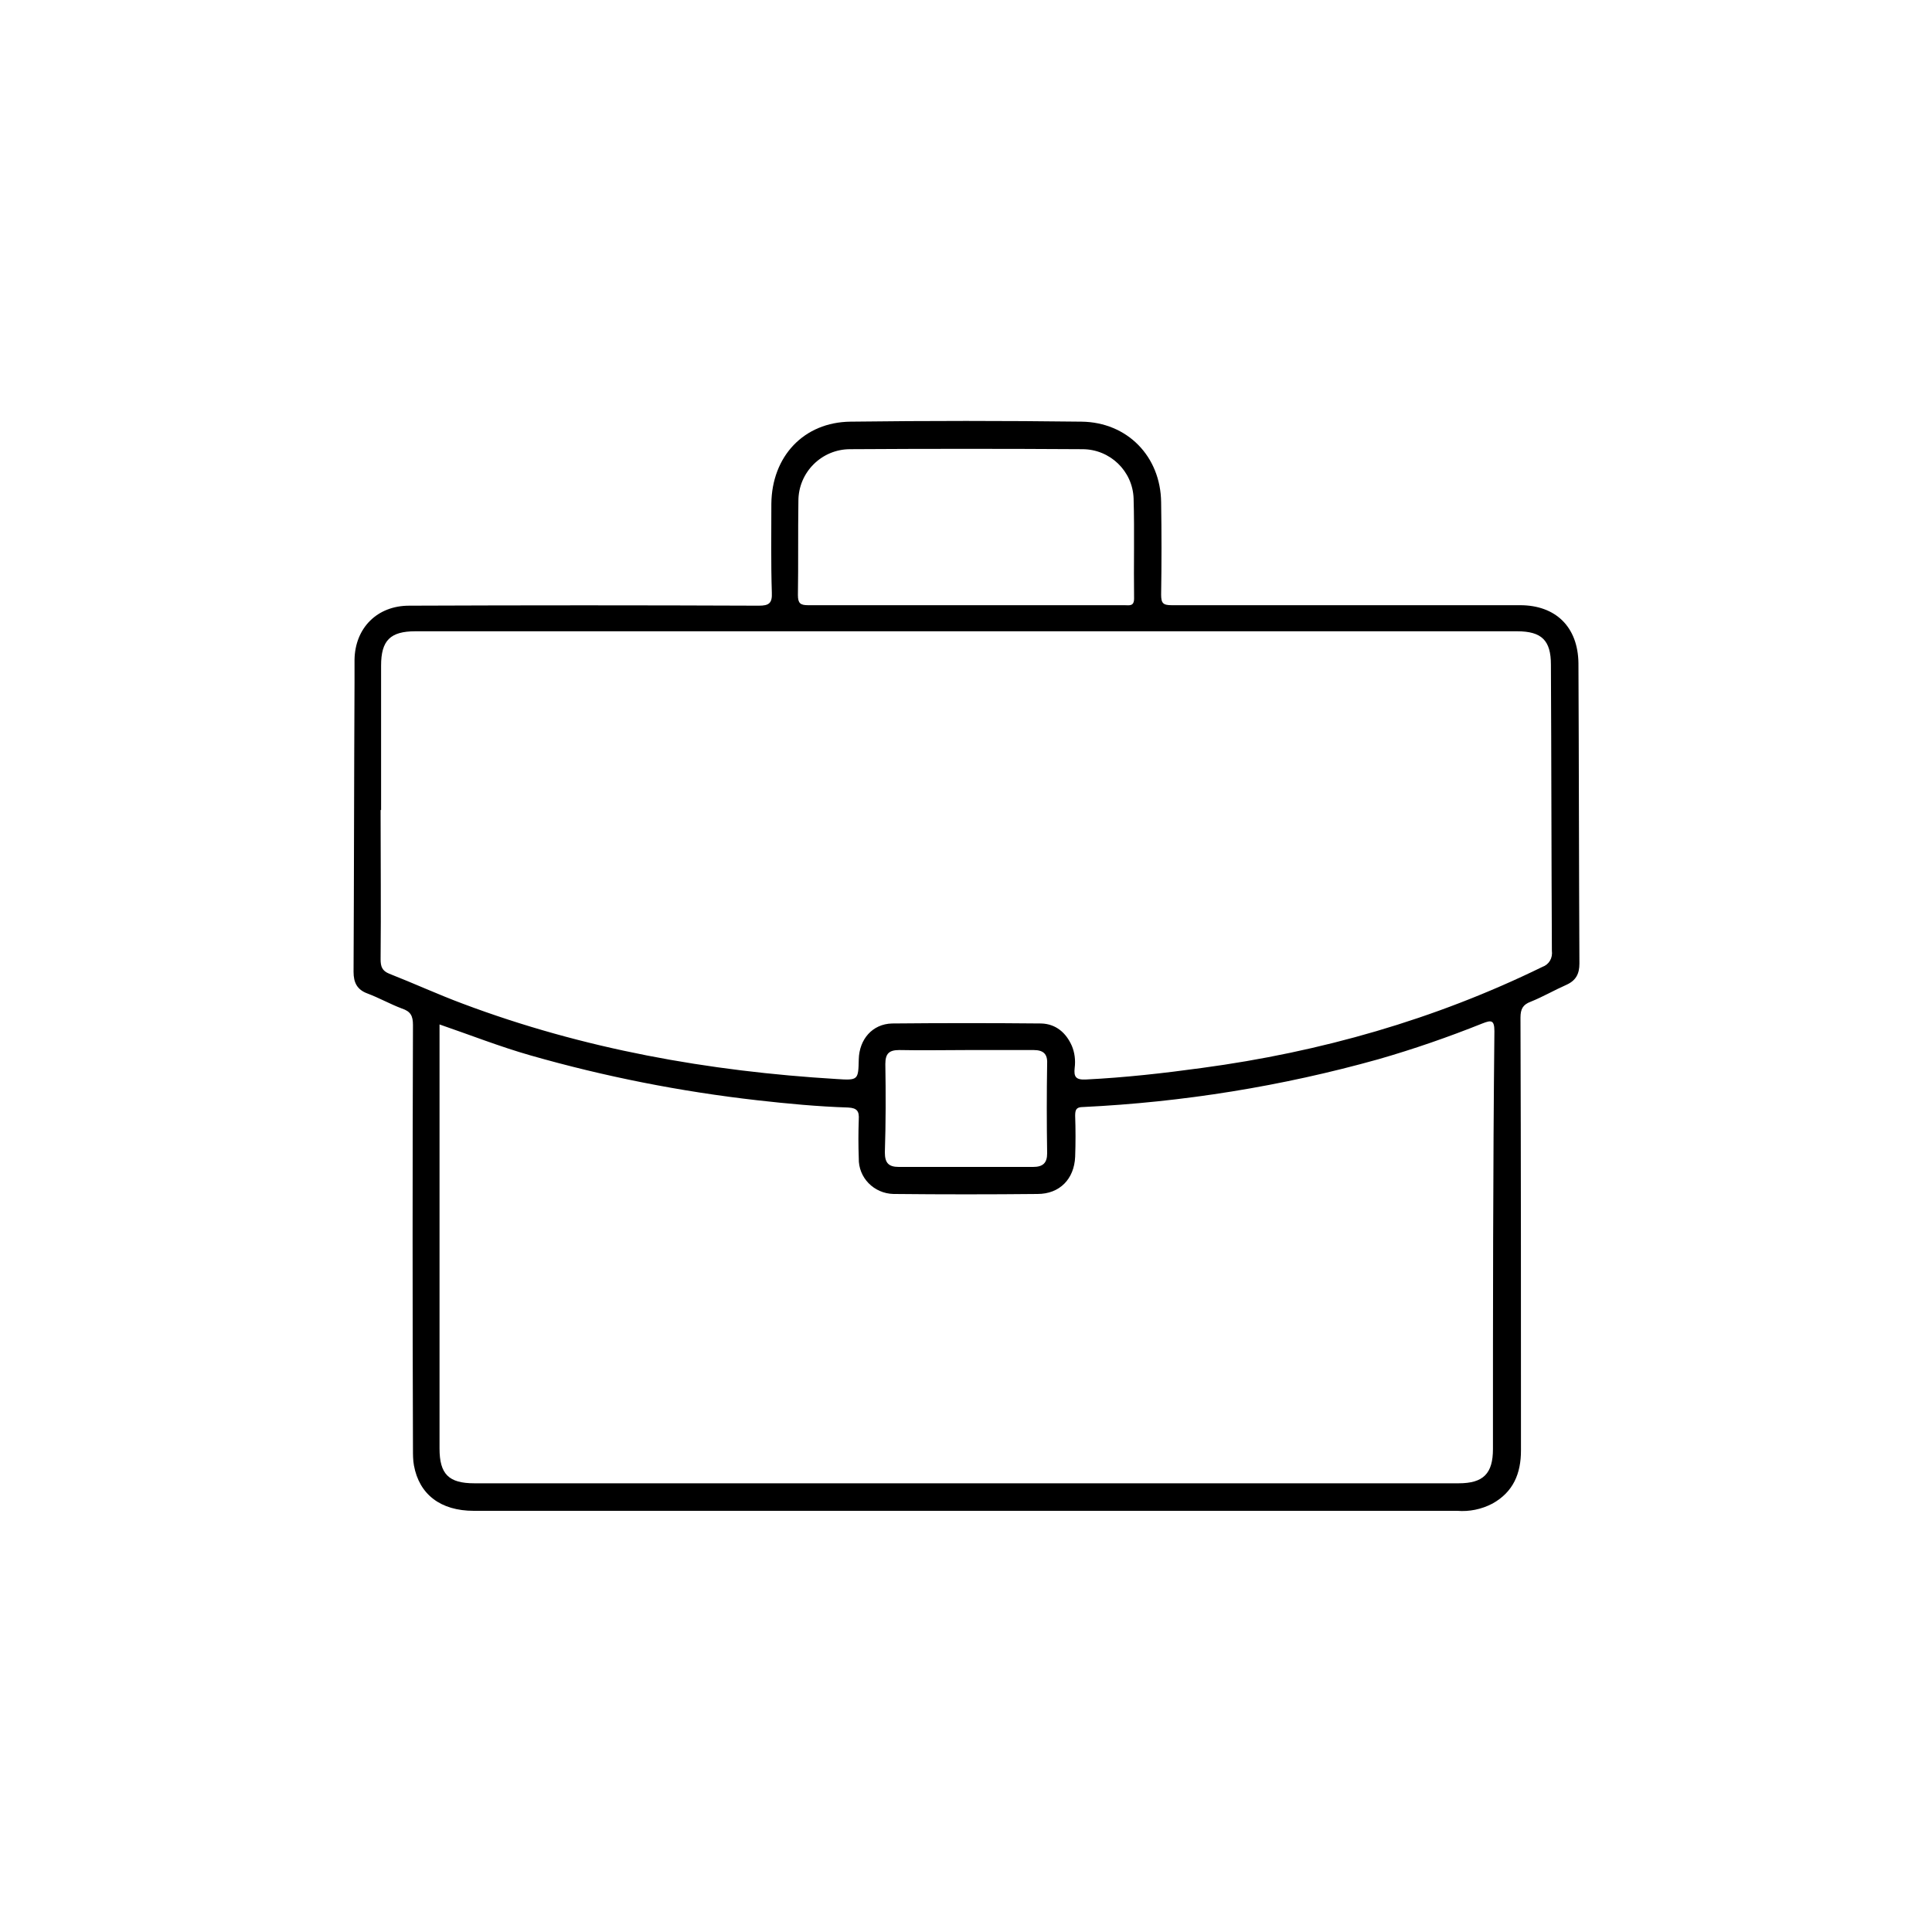 <?xml version="1.0" encoding="utf-8"?>
<!-- Generator: Adobe Illustrator 21.0.0, SVG Export Plug-In . SVG Version: 6.00 Build 0)  -->
<svg version="1.1" id="Livello_1" xmlns="http://www.w3.org/2000/svg" xmlns:xlink="http://www.w3.org/1999/xlink" x="0px" y="0px"
	 viewBox="0 0 400 400" style="enable-background:new 0 0 400 400;" xml:space="preserve">
<title>ico</title>
<path d="M314.7,125.3c-24,0-48.1,0-72.1,0c-1.8,0-2.2-0.4-2.2-2.2c0.1-6.4,0.1-12.7,0-19.1c-0.1-9.5-7-16.6-16.5-16.7
	c-15.9-0.2-31.9-0.2-47.8,0c-9.7,0.1-16.3,7.2-16.4,17c0,6.1-0.1,12.3,0.1,18.4c0.1,2.2-0.6,2.7-2.7,2.7c-24.1-0.1-48.2-0.1-72.4,0
	c-6.6,0-11.2,4.6-11.3,11.2c0,1.6,0,3.1,0,4.7c-0.1,20-0.1,39.9-0.2,59.9c0,2.2,0.7,3.7,2.9,4.5c2.4,0.9,4.7,2.2,7.1,3.1
	c1.8,0.6,2.3,1.5,2.3,3.4c-0.1,29.3-0.1,58.6,0,87.9c0,1.1,0,2.2,0.2,3.3c1.1,6,5.5,9.4,12.4,9.4h203.6c2.5,0.2,5-0.3,7.3-1.5
	c4.3-2.4,5.9-6.2,5.9-11c0-29.9,0-59.7-0.1-89.6c0-1.8,0.5-2.7,2.1-3.3c2.5-1,4.9-2.4,7.4-3.5c2-0.9,2.7-2.3,2.7-4.4
	c-0.1-20.7-0.1-41.5-0.2-62.2C326.7,129.8,322.1,125.3,314.7,125.3z M165.3,103.7c0-5.9,4.8-10.7,10.7-10.7c0,0,0,0,0.1,0
	c16-0.1,32-0.1,48,0c5.7,0,10.4,4.5,10.6,10.2c0.2,6.9,0,13.8,0.1,20.7c0,1.7-1,1.4-2,1.4h-33c-10.8,0-21.7,0-32.5,0
	c-1.6,0-2.1-0.4-2.1-2.1C165.3,116.8,165.2,110.3,165.3,103.7z M309.1,300c0,5.1-2,7.1-7.1,7.1H98.2c-5.3,0-7.2-1.9-7.2-7.2
	c0-28.4,0-56.9,0-85.3v-2.5c6.4,2.2,12.5,4.6,18.8,6.4c15.4,4.4,31.1,7.5,47,9.3c6.2,0.7,12.5,1.3,18.8,1.5c1.9,0.1,2.3,0.8,2.2,2.5
	c-0.1,2.7-0.1,5.3,0,8c-0.1,4,3.1,7.3,7.2,7.4c0.1,0,0.2,0,0.3,0c9.8,0.1,19.6,0.1,29.5,0c4.6,0,7.6-3.1,7.8-7.7
	c0.1-2.8,0.1-5.7,0-8.5c0-1.2,0.2-1.8,1.6-1.8c20.7-1,41.2-4.3,61.2-9.9c7.3-2.1,14.5-4.6,21.5-7.4c1.8-0.7,2.5-0.8,2.5,1.6
	C309.1,242.2,309.1,271.1,309.1,300z M183.3,220.3c0-2.2,0.8-2.9,2.9-2.9c4.7,0.1,9.4,0,14.1,0c4.6,0,9.1,0,13.7,0
	c2,0,2.9,0.8,2.8,2.8c-0.1,6.2-0.1,12.4,0,18.6c0,2-0.9,2.8-2.9,2.8c-9.3,0-18.5,0-27.8,0c-2.1,0-2.9-0.8-2.9-3
	C183.4,232.5,183.4,226.4,183.3,220.3z M319.3,200.2c-22.3,10.9-45.9,17.6-70.4,20.9c-8,1.1-16,2-24.1,2.4c-2.1,0.1-2.5-0.6-2.3-2.4
	c0.2-1.6,0-3.2-0.6-4.6c-1.2-2.7-3.3-4.5-6.3-4.6c-10.3-0.1-20.6-0.1-30.9,0c-4.1,0.1-6.8,3.3-6.9,7.4c-0.1,4.3-0.1,4.4-4.6,4.1
	c-26.5-1.6-52.4-6.2-77.4-15.6c-5.1-1.9-10.1-4.2-15.2-6.2c-1.5-0.6-1.8-1.5-1.8-3c0.1-10.3,0-20.6,0-30.9h0.1c0-10,0-20,0-29.9
	c0-5.2,1.9-7.1,7.1-7.1h228.1c5.1,0,7,1.9,7,6.9c0.1,19.7,0.1,39.4,0.2,59.2C321.5,198.4,320.7,199.7,319.3,200.2L319.3,200.2z"/>
</svg>
